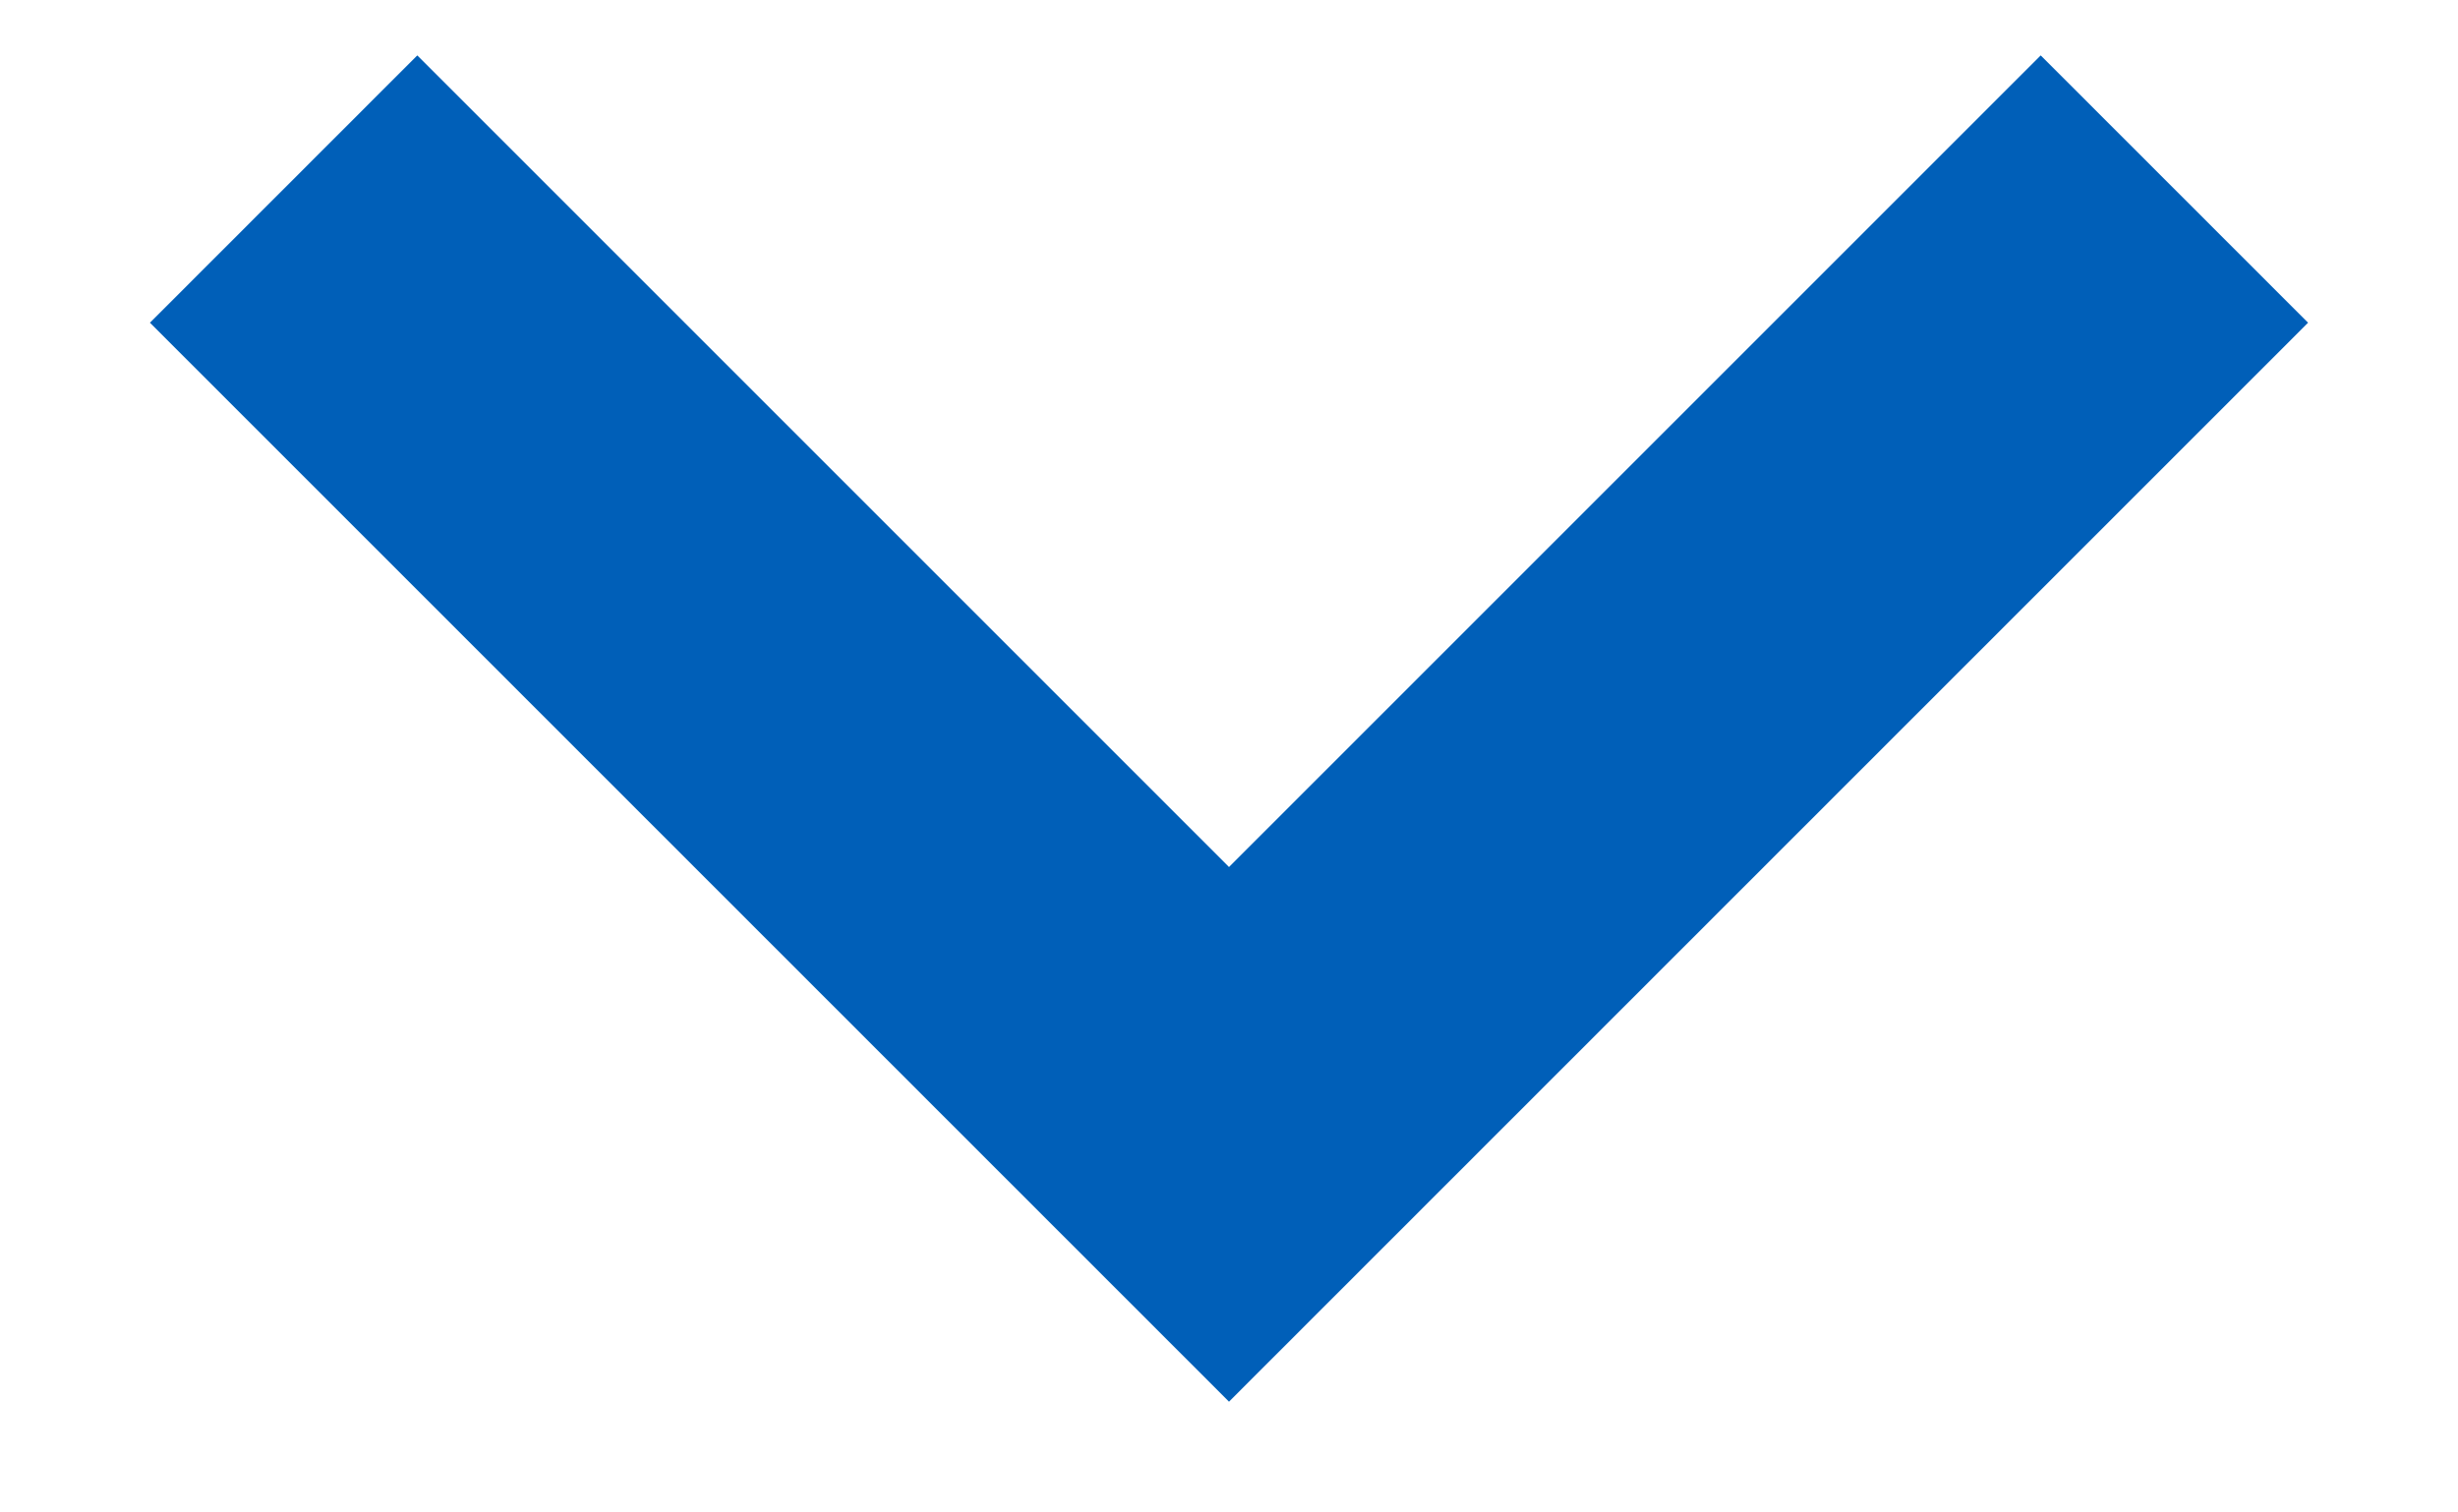 <svg width="13" height="8" viewBox="0 0 13 8" fill="none" xmlns="http://www.w3.org/2000/svg">
<path d="M10.793 0.293L6.5 4.586L2.207 0.293L0.793 1.707L6.5 7.414L12.207 1.707L10.793 0.293Z" fill="#005FB8"/>
</svg>
